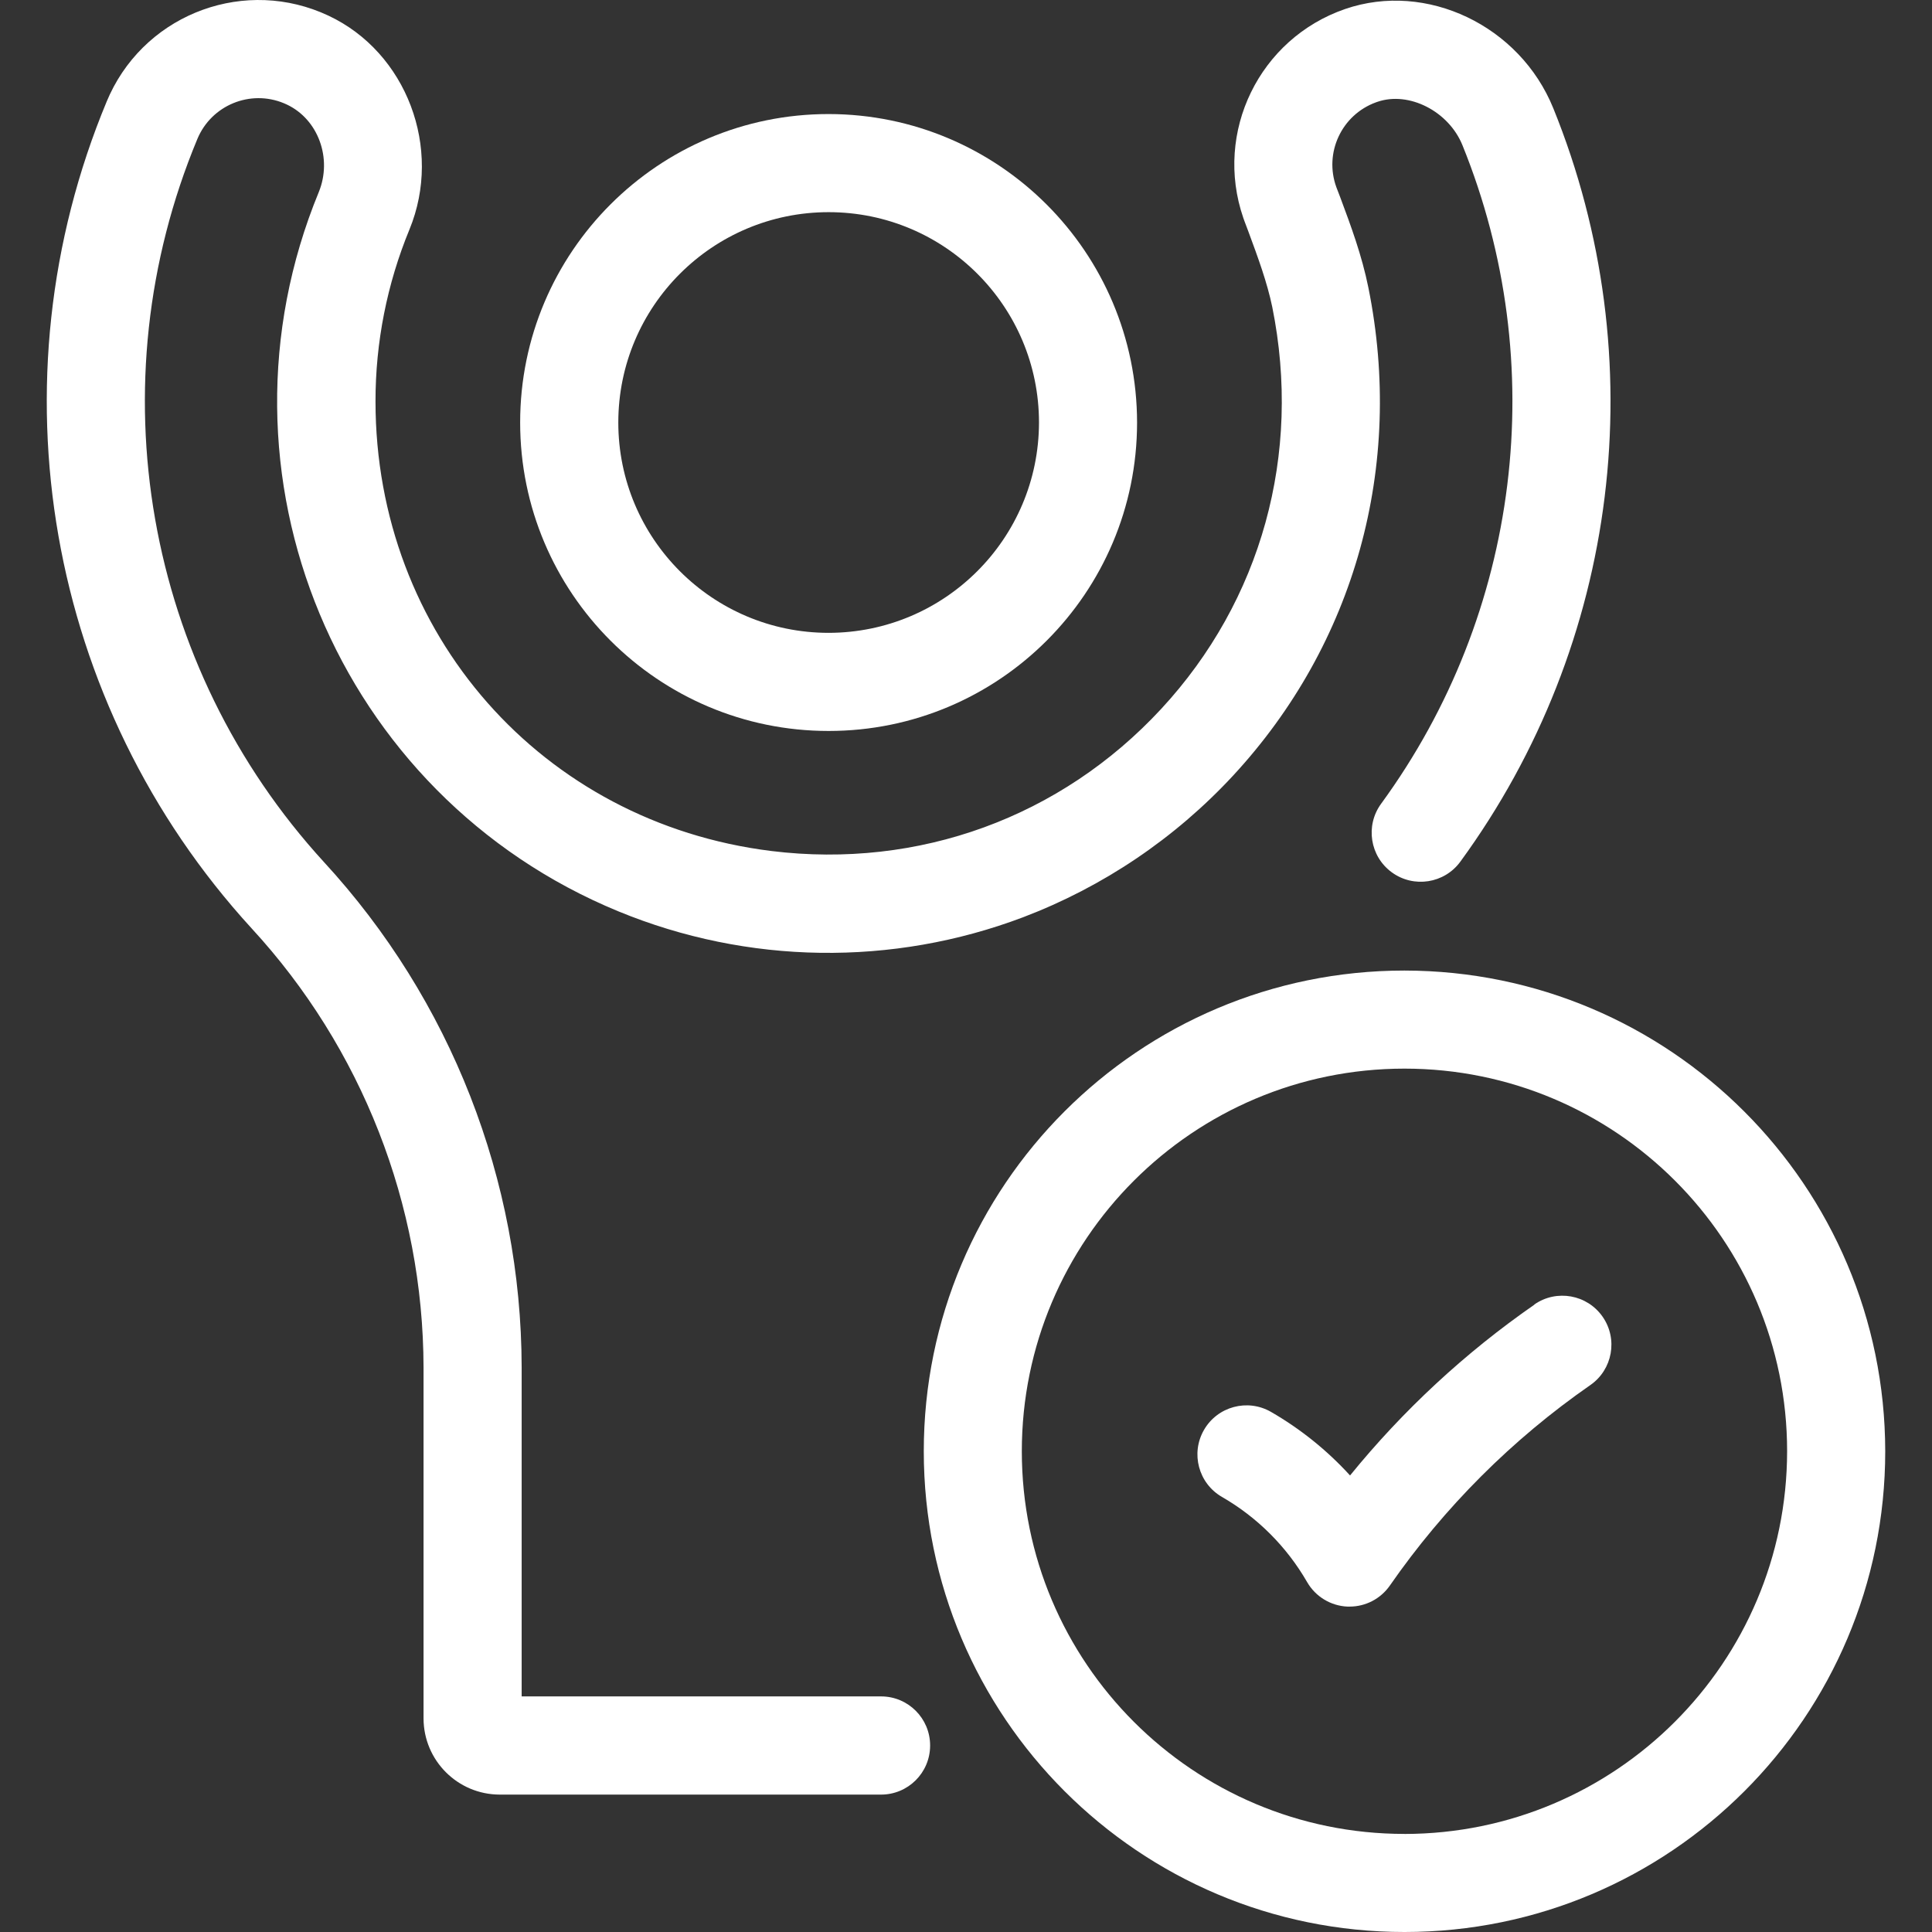 <svg version="1.1" id="Capa_1" xmlns="http://www.w3.org/2000/svg" xmlns:xlink="http://www.w3.org/1999/xlink" x="0px" y="0px" viewBox="0 0 511.972 511.972" style="enable-background:new 0 0 511.972 511.972;" xml:space="preserve" width="300" height="300" xmlns:svgjs="http://svgjs.dev/svgjs"><rect x="0" y="0" width="511.972" height="511.972" fill="#333333" stroke="none"/><g transform="matrix(1,0,0,1,0,0)"><g>
	<g>
		<path d="M219.578,30.222c-45.144,0-81.74,36.596-81.74,81.74c0,45.144,36.596,81.74,81.74,81.74&#10;&#9;&#9;&#9;c45.132,0,81.723-36.578,81.74-81.71C301.285,66.857,264.713,30.271,219.578,30.222z M275.328,111.992&#10;&#9;&#9;&#9;c-0.055,30.761-24.989,55.677-55.75,55.71v0c-30.784-0.005-55.736-24.966-55.73-55.75c0.006-30.784,24.966-55.735,55.75-55.73&#10;&#9;&#9;&#9;c30.784,0.006,55.735,24.966,55.73,55.75C275.328,111.978,275.328,111.985,275.328,111.992z" fill="#ffffff" fill-opacity="1" data-original-color="#000000ff" stroke="none" stroke-opacity="1"/>
	</g>
</g><g>
	<g>
		<path d="M411.618,28.692c-8.89-21.94-33.63-33.7-55.15-26.31c-22.742,7.831-34.829,32.614-26.999,55.356&#10;&#9;&#9;&#9;c0.103,0.299,0.209,0.597,0.319,0.894l1,2.65c2.59,7,5,13.53,6.36,20.09c7.87,39-2.86,77.79-29.45,106.5&#10;&#9;&#9;&#9;c-26.59,28.71-64.24,42.44-103.29,37.64c-60.79-7.52-104.9-57.58-104.9-119.14c-0.015-15.633,3.043-31.116,9-45.57&#10;&#9;&#9;&#9;c8.85-21.53-0.78-46.94-21.46-56.65C65.284-6.085,39.341,3.26,29.104,25.025c-0.279,0.593-0.544,1.192-0.796,1.797&#10;&#9;&#9;&#9;c-30.961,74.294-15.999,159.803,38.35,219.17c29.223,31.722,45.487,73.25,45.58,116.38v93c0.017,11.144,9.046,20.173,20.19,20.19&#10;&#9;&#9;&#9;h101c7.18,0.028,13.022-5.77,13.05-12.95c0-0.023,0-0.047,0-0.07c0-7.18-5.82-13-13-13h-95.24v-87.18&#10;&#9;&#9;&#9;c-0.087-49.624-18.782-97.41-52.39-133.92c-47.527-51.903-60.613-126.67-33.54-191.63c3.731-8.946,14.007-13.173,22.953-9.443&#10;&#9;&#9;&#9;c0.245,0.102,0.487,0.21,0.727,0.323c8.34,3.91,12.14,14.3,8.48,23.23c-30.699,74.561,4.858,159.891,79.419,190.59&#10;&#9;&#9;&#9;c34.249,14.101,72.577,14.659,107.221,1.56c21.193-8.058,40.238-20.901,55.65-37.53c32.33-34.92,45.4-82.05,35.86-129.31&#10;&#9;&#9;&#9;c-1.73-8.57-4.65-16.42-7.48-24l-1-2.6c-3.324-9.105,1.361-19.18,10.466-22.505c0.128-0.047,0.255-0.092,0.384-0.135&#10;&#9;&#9;&#9;c8.36-2.89,18.91,2.48,22.56,11.5c23.501,57.978,15.345,123.986-21.56,174.5c-4.236,5.799-2.969,13.934,2.83,18.17&#10;&#9;&#9;&#9;s13.934,2.969,18.17-2.83C429.205,170.536,438.523,95.015,411.618,28.692z" fill="#ffffff" fill-opacity="1" data-original-color="#000000ff" stroke="none" stroke-opacity="1"/>
	</g>
</g><g>
	<g>
		<path d="M372.178,257.192c-70.356,0.005-127.385,57.044-127.38,127.4c0.006,70.356,57.044,127.386,127.4,127.38&#10;&#9;&#9;&#9;c70.352-0.005,127.38-57.038,127.38-127.39C499.496,314.256,442.504,257.269,372.178,257.192z M372.178,485.992v-0.01&#10;&#9;&#9;&#9;c-56.002,0-101.4-45.398-101.4-101.4c0-56.002,45.398-101.4,101.4-101.4c56.002,0,101.4,45.398,101.4,101.4&#10;&#9;&#9;&#9;C473.523,440.562,428.159,485.931,372.178,485.992z" fill="#ffffff" fill-opacity="1" data-original-color="#000000ff" stroke="none" stroke-opacity="1"/>
	</g>
</g><g>
	<g>
		<path d="M424.693,348.937c-4.098-5.896-12.199-7.353-18.095-3.255l0.02,0.04c-18.332,12.72-34.781,27.96-48.86,45.27&#10;&#9;&#9;&#9;c-6.071-6.658-13.135-12.338-20.94-16.84c-6.221-3.59-14.175-1.456-17.765,4.765s-1.456,14.175,4.765,17.765&#10;&#9;&#9;&#9;c9.373,5.405,17.155,13.187,22.56,22.56c2.222,3.857,6.263,6.31,10.71,6.5h0.55c4.256-0.001,8.241-2.086,10.67-5.58&#10;&#9;&#9;&#9;c14.399-20.737,32.393-38.73,53.13-53.13C427.334,362.934,428.791,354.832,424.693,348.937z" fill="#ffffff" fill-opacity="1" data-original-color="#000000ff" stroke="none" stroke-opacity="1"/>
	</g>
</g><g>
</g><g>
</g><g>
</g><g>
</g><g>
</g><g>
</g><g>
</g><g>
</g><g>
</g><g>
</g><g>
</g><g>
</g><g>
</g><g>
</g><g>
</g></g></svg>